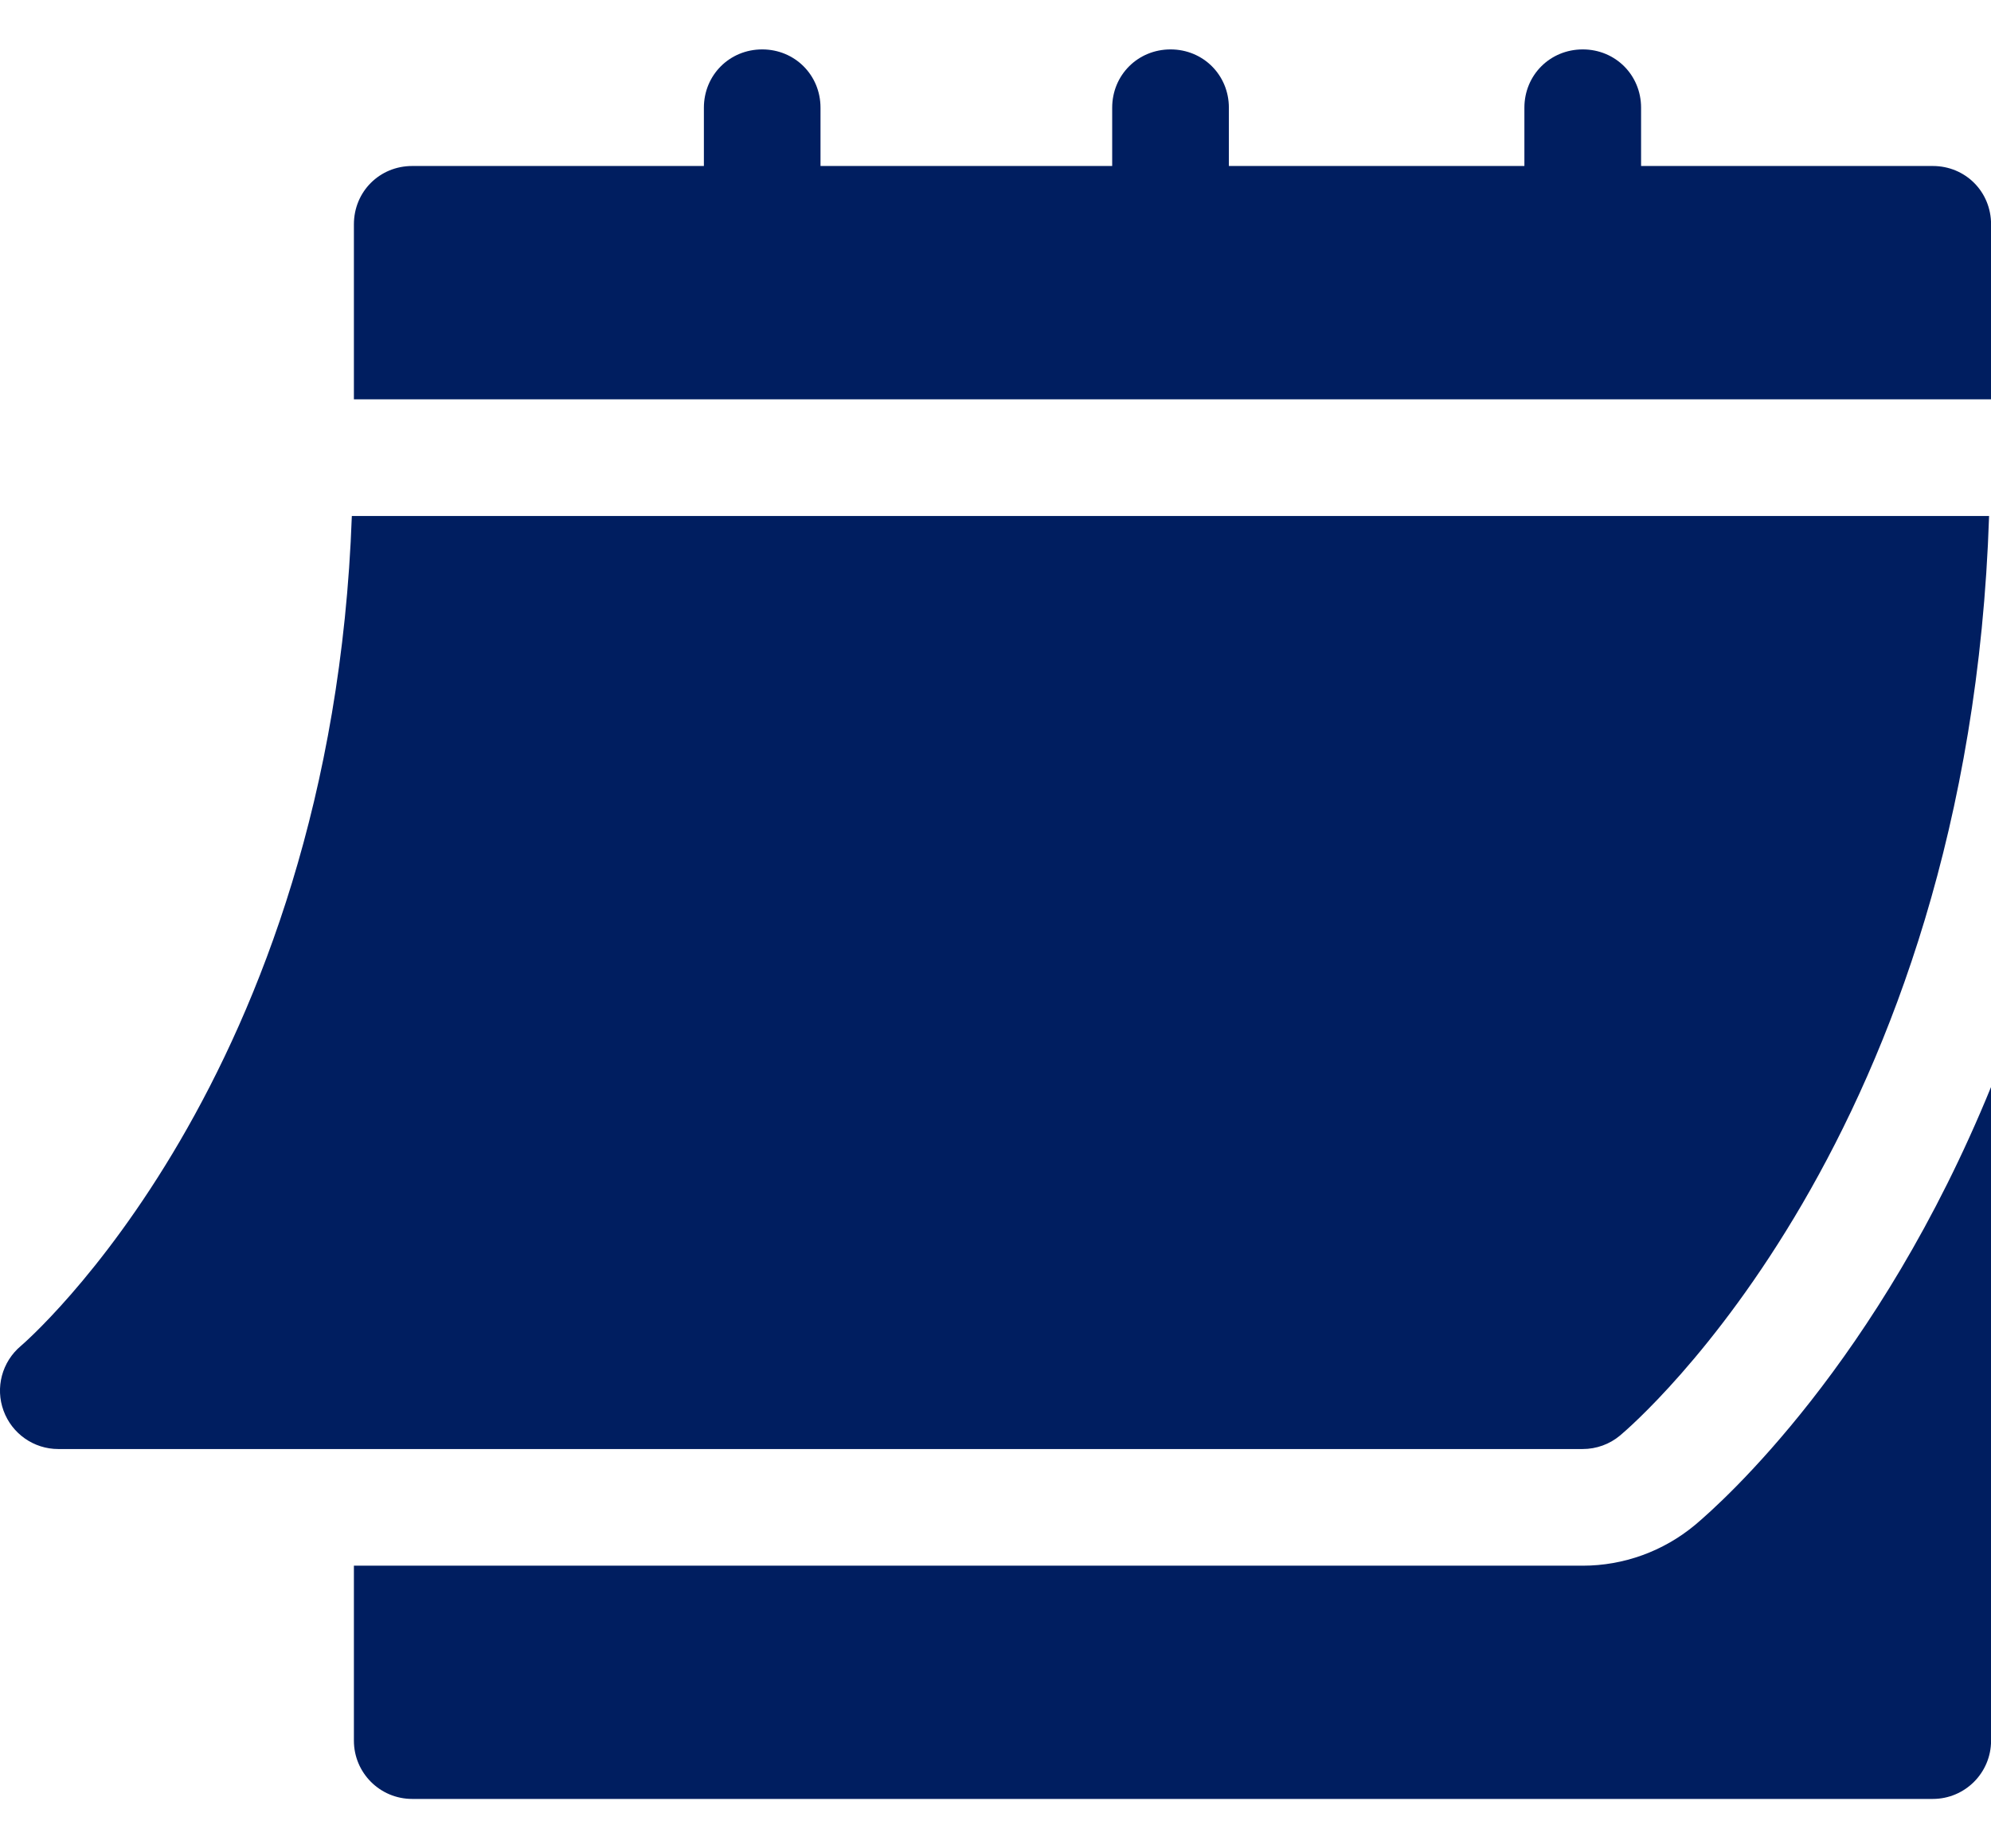 <svg width="28" height="26" viewBox="0 0 28 26" fill="#001E60" xmlns="http://www.w3.org/2000/svg">
<path d="M0.819 20.383H22.258C22.45 20.383 22.636 20.316 22.783 20.193C22.989 20.021 27.686 15.98 27.973 7.258H4.948C4.663 15.175 0.337 18.897 0.292 18.934C0.028 19.157 -0.069 19.52 0.05 19.844C0.168 20.167 0.475 20.383 0.819 20.383Z" fill="#001E60"/>
<path d="M27.181 2.335H23.079V1.515C23.079 1.056 22.718 0.695 22.259 0.695C21.799 0.695 21.438 1.056 21.438 1.515V2.335H17.282V1.515C17.282 1.056 16.921 0.695 16.462 0.695C16.002 0.695 15.641 1.056 15.641 1.515V2.335H11.539V1.515C11.539 1.056 11.178 0.695 10.719 0.695C10.26 0.695 9.899 1.056 9.899 1.515V2.335H5.797C5.338 2.335 4.977 2.696 4.977 3.156V5.617H28.001V3.156C28.001 2.696 27.64 2.335 27.181 2.335Z" fill="#001E60"/>
<path d="M23.838 21.451C23.392 21.822 22.833 22.024 22.259 22.024H4.977V24.485C4.977 24.938 5.343 25.305 5.797 25.305H27.181C27.634 25.305 28.001 24.938 28.001 24.485V15.289C26.419 19.169 24.212 21.137 23.838 21.451Z" fill="#001E60"/>
</svg>
